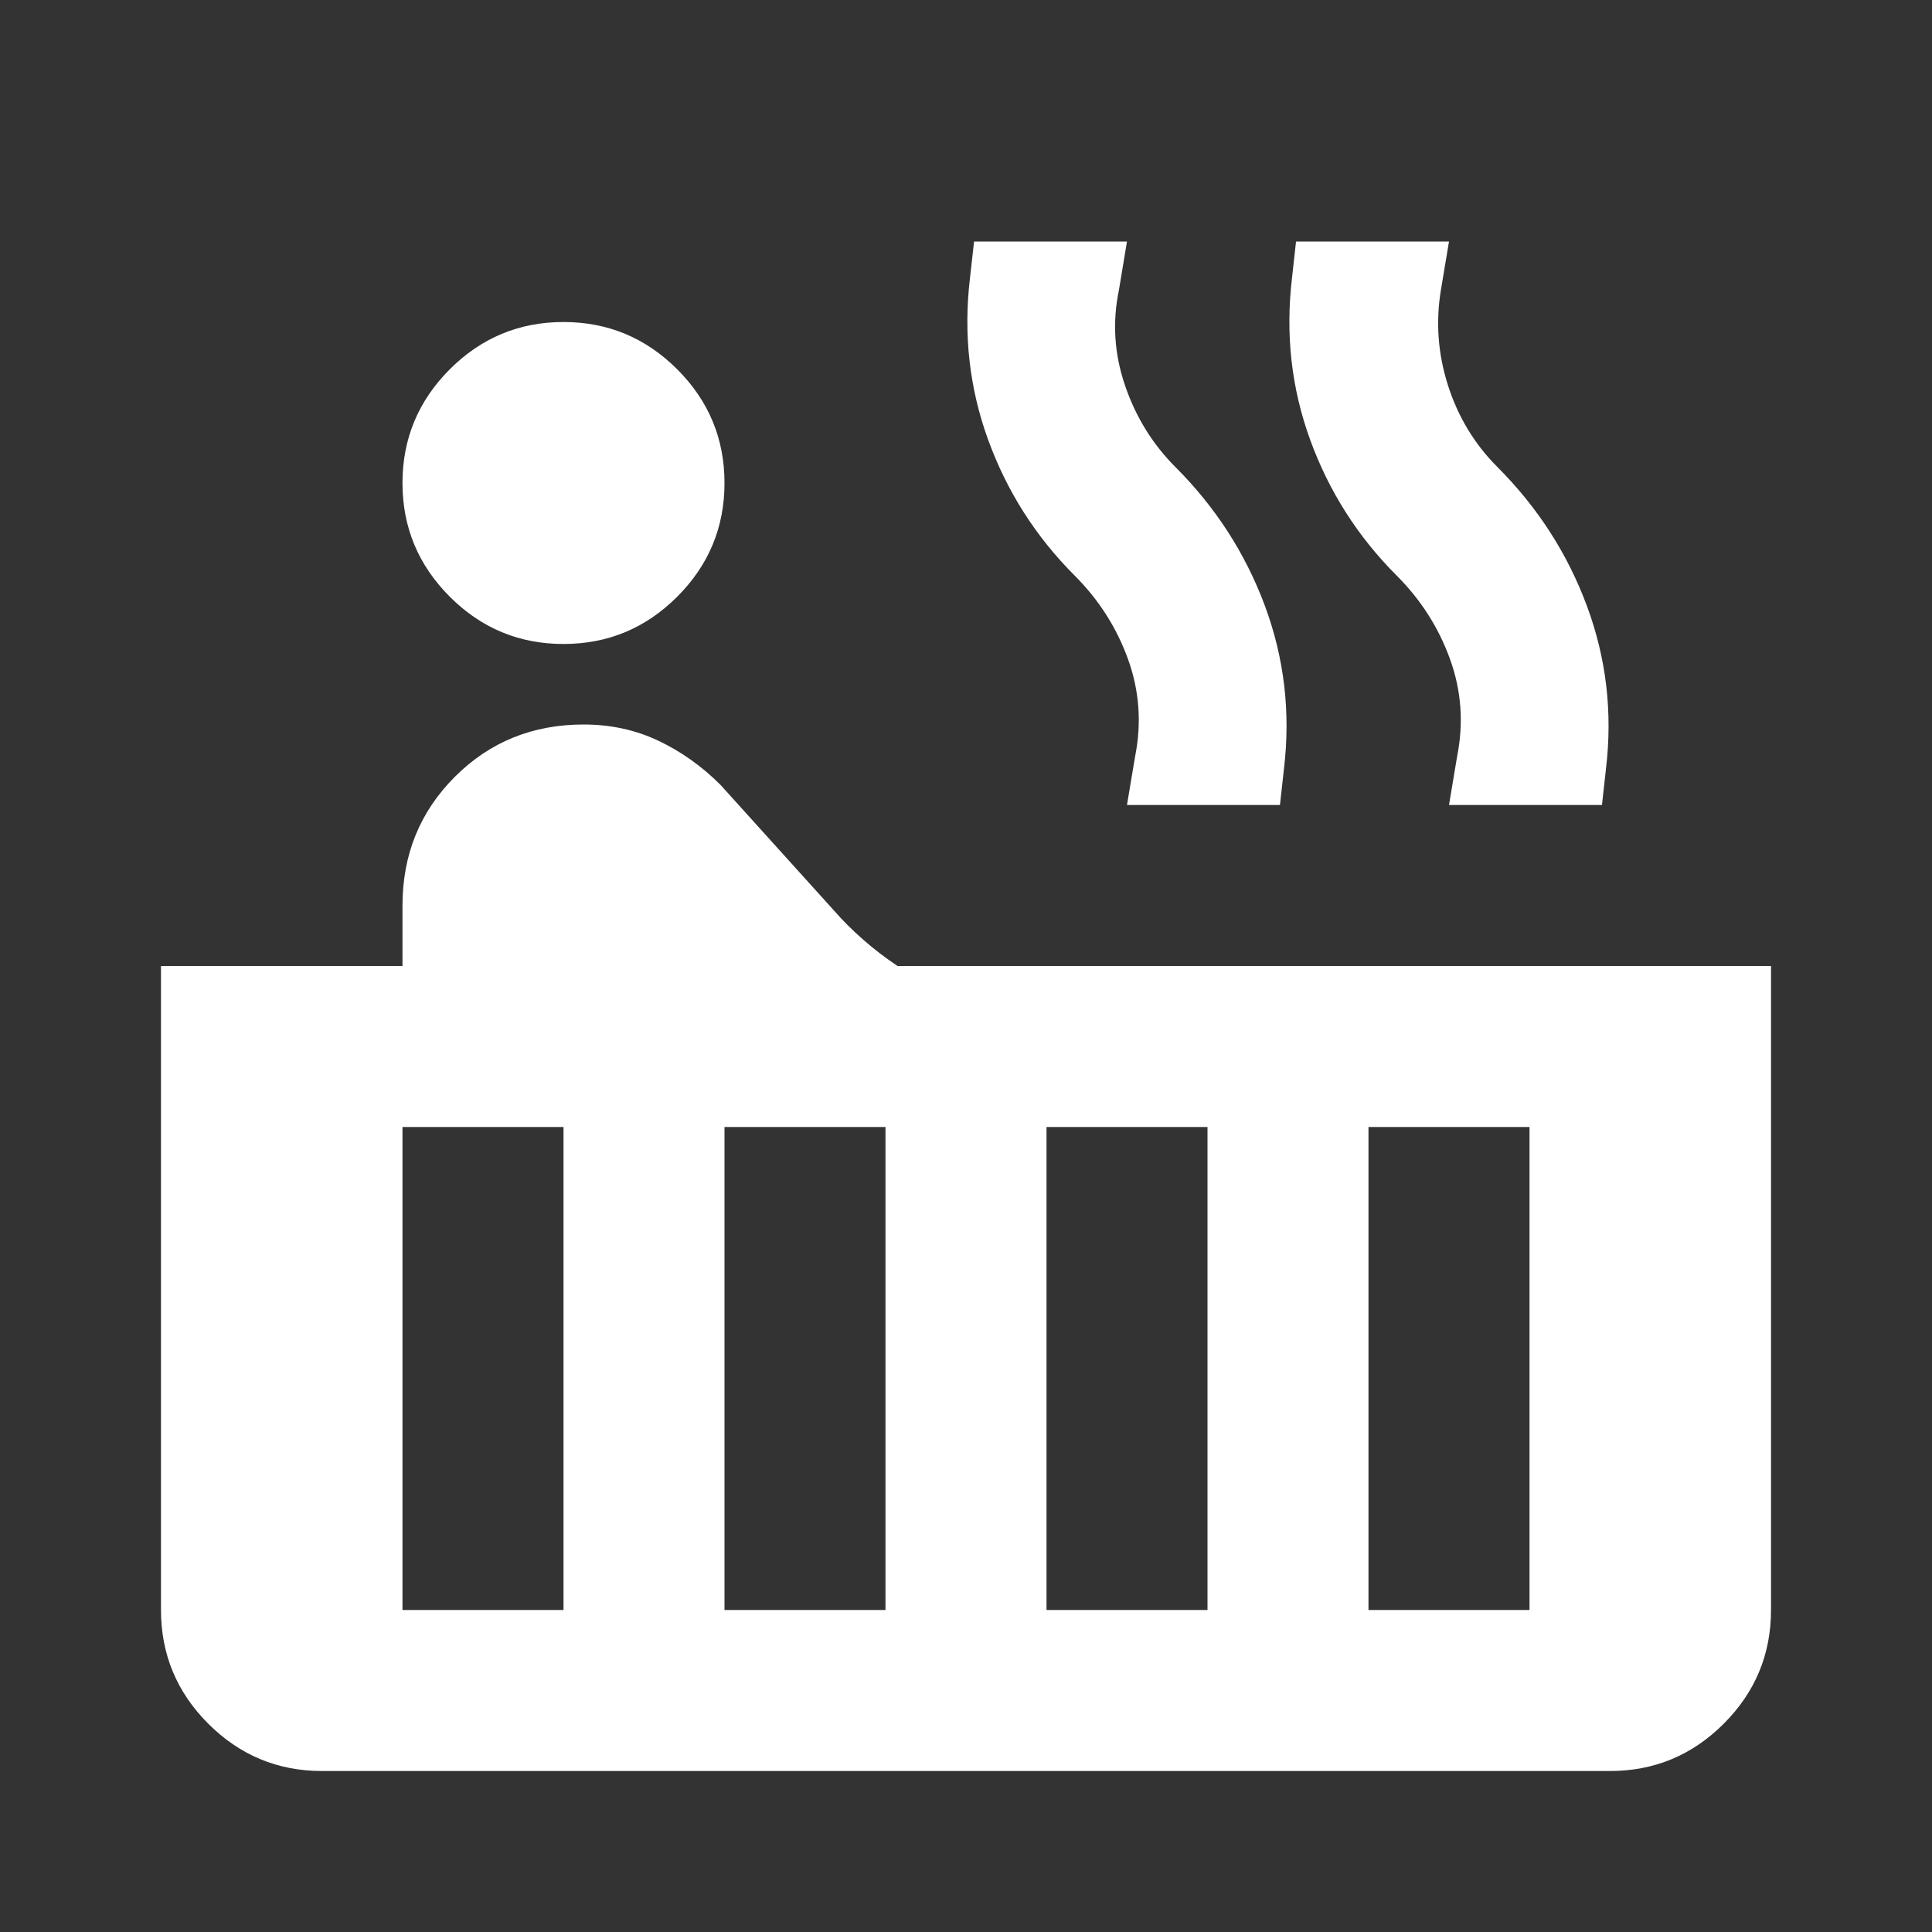 <svg xmlns="http://www.w3.org/2000/svg" width="40" height="40" viewBox="0 0 40 40" fill="none"><rect x="0" y="0" width="40" height="40" fill="#333333" stroke="none"/><path d="M11.667 13.333C10.75 13.333 9.965 13.007 9.312 12.354C8.66 11.701 8.333 10.917 8.333 10C8.333 9.083 8.66 8.299 9.312 7.646C9.965 6.993 10.75 6.667 11.667 6.667C12.583 6.667 13.368 6.993 14.021 7.646C14.674 8.299 15 9.083 15 10C15 10.917 14.674 11.701 14.021 12.354C13.368 13.007 12.583 13.333 11.667 13.333ZM6.667 36.667C5.75 36.667 4.965 36.34 4.312 35.688C3.66 35.035 3.333 34.25 3.333 33.333V20H8.333V18.75C8.333 17.694 8.694 16.806 9.417 16.083C10.139 15.361 11.028 15 12.083 15C12.639 15 13.153 15.111 13.625 15.333C14.097 15.556 14.528 15.861 14.917 16.25L17.25 18.833C17.444 19.056 17.653 19.264 17.875 19.458C18.097 19.653 18.333 19.833 18.583 20H36.667V33.333C36.667 34.25 36.34 35.035 35.688 35.688C35.035 36.34 34.25 36.667 33.333 36.667H6.667ZM30 16.667L30.167 15.667C30.306 14.972 30.257 14.299 30.021 13.646C29.785 12.993 29.417 12.417 28.917 11.917C28.111 11.111 27.514 10.174 27.125 9.104C26.736 8.035 26.611 6.917 26.75 5.75L26.833 5H30L29.833 6C29.722 6.667 29.771 7.326 29.979 7.979C30.188 8.632 30.528 9.194 31 9.667C31.833 10.5 32.451 11.458 32.854 12.542C33.257 13.625 33.389 14.75 33.25 15.917L33.167 16.667H30ZM23.333 16.667L23.5 15.667C23.639 14.972 23.59 14.299 23.354 13.646C23.118 12.993 22.75 12.417 22.25 11.917C21.444 11.111 20.847 10.174 20.458 9.104C20.069 8.035 19.944 6.917 20.083 5.75L20.167 5H23.333L23.167 6C23.028 6.667 23.069 7.326 23.292 7.979C23.514 8.632 23.861 9.194 24.333 9.667C25.167 10.5 25.785 11.458 26.188 12.542C26.59 13.625 26.722 14.75 26.583 15.917L26.5 16.667H23.333ZM28.333 33.333H31.667V23.333H28.333V33.333ZM21.667 33.333H25V23.333H21.667V33.333ZM15 33.333H18.333V23.333H15V33.333ZM8.333 33.333H11.667V23.333H8.333V33.333Z" fill="white"></path></svg>